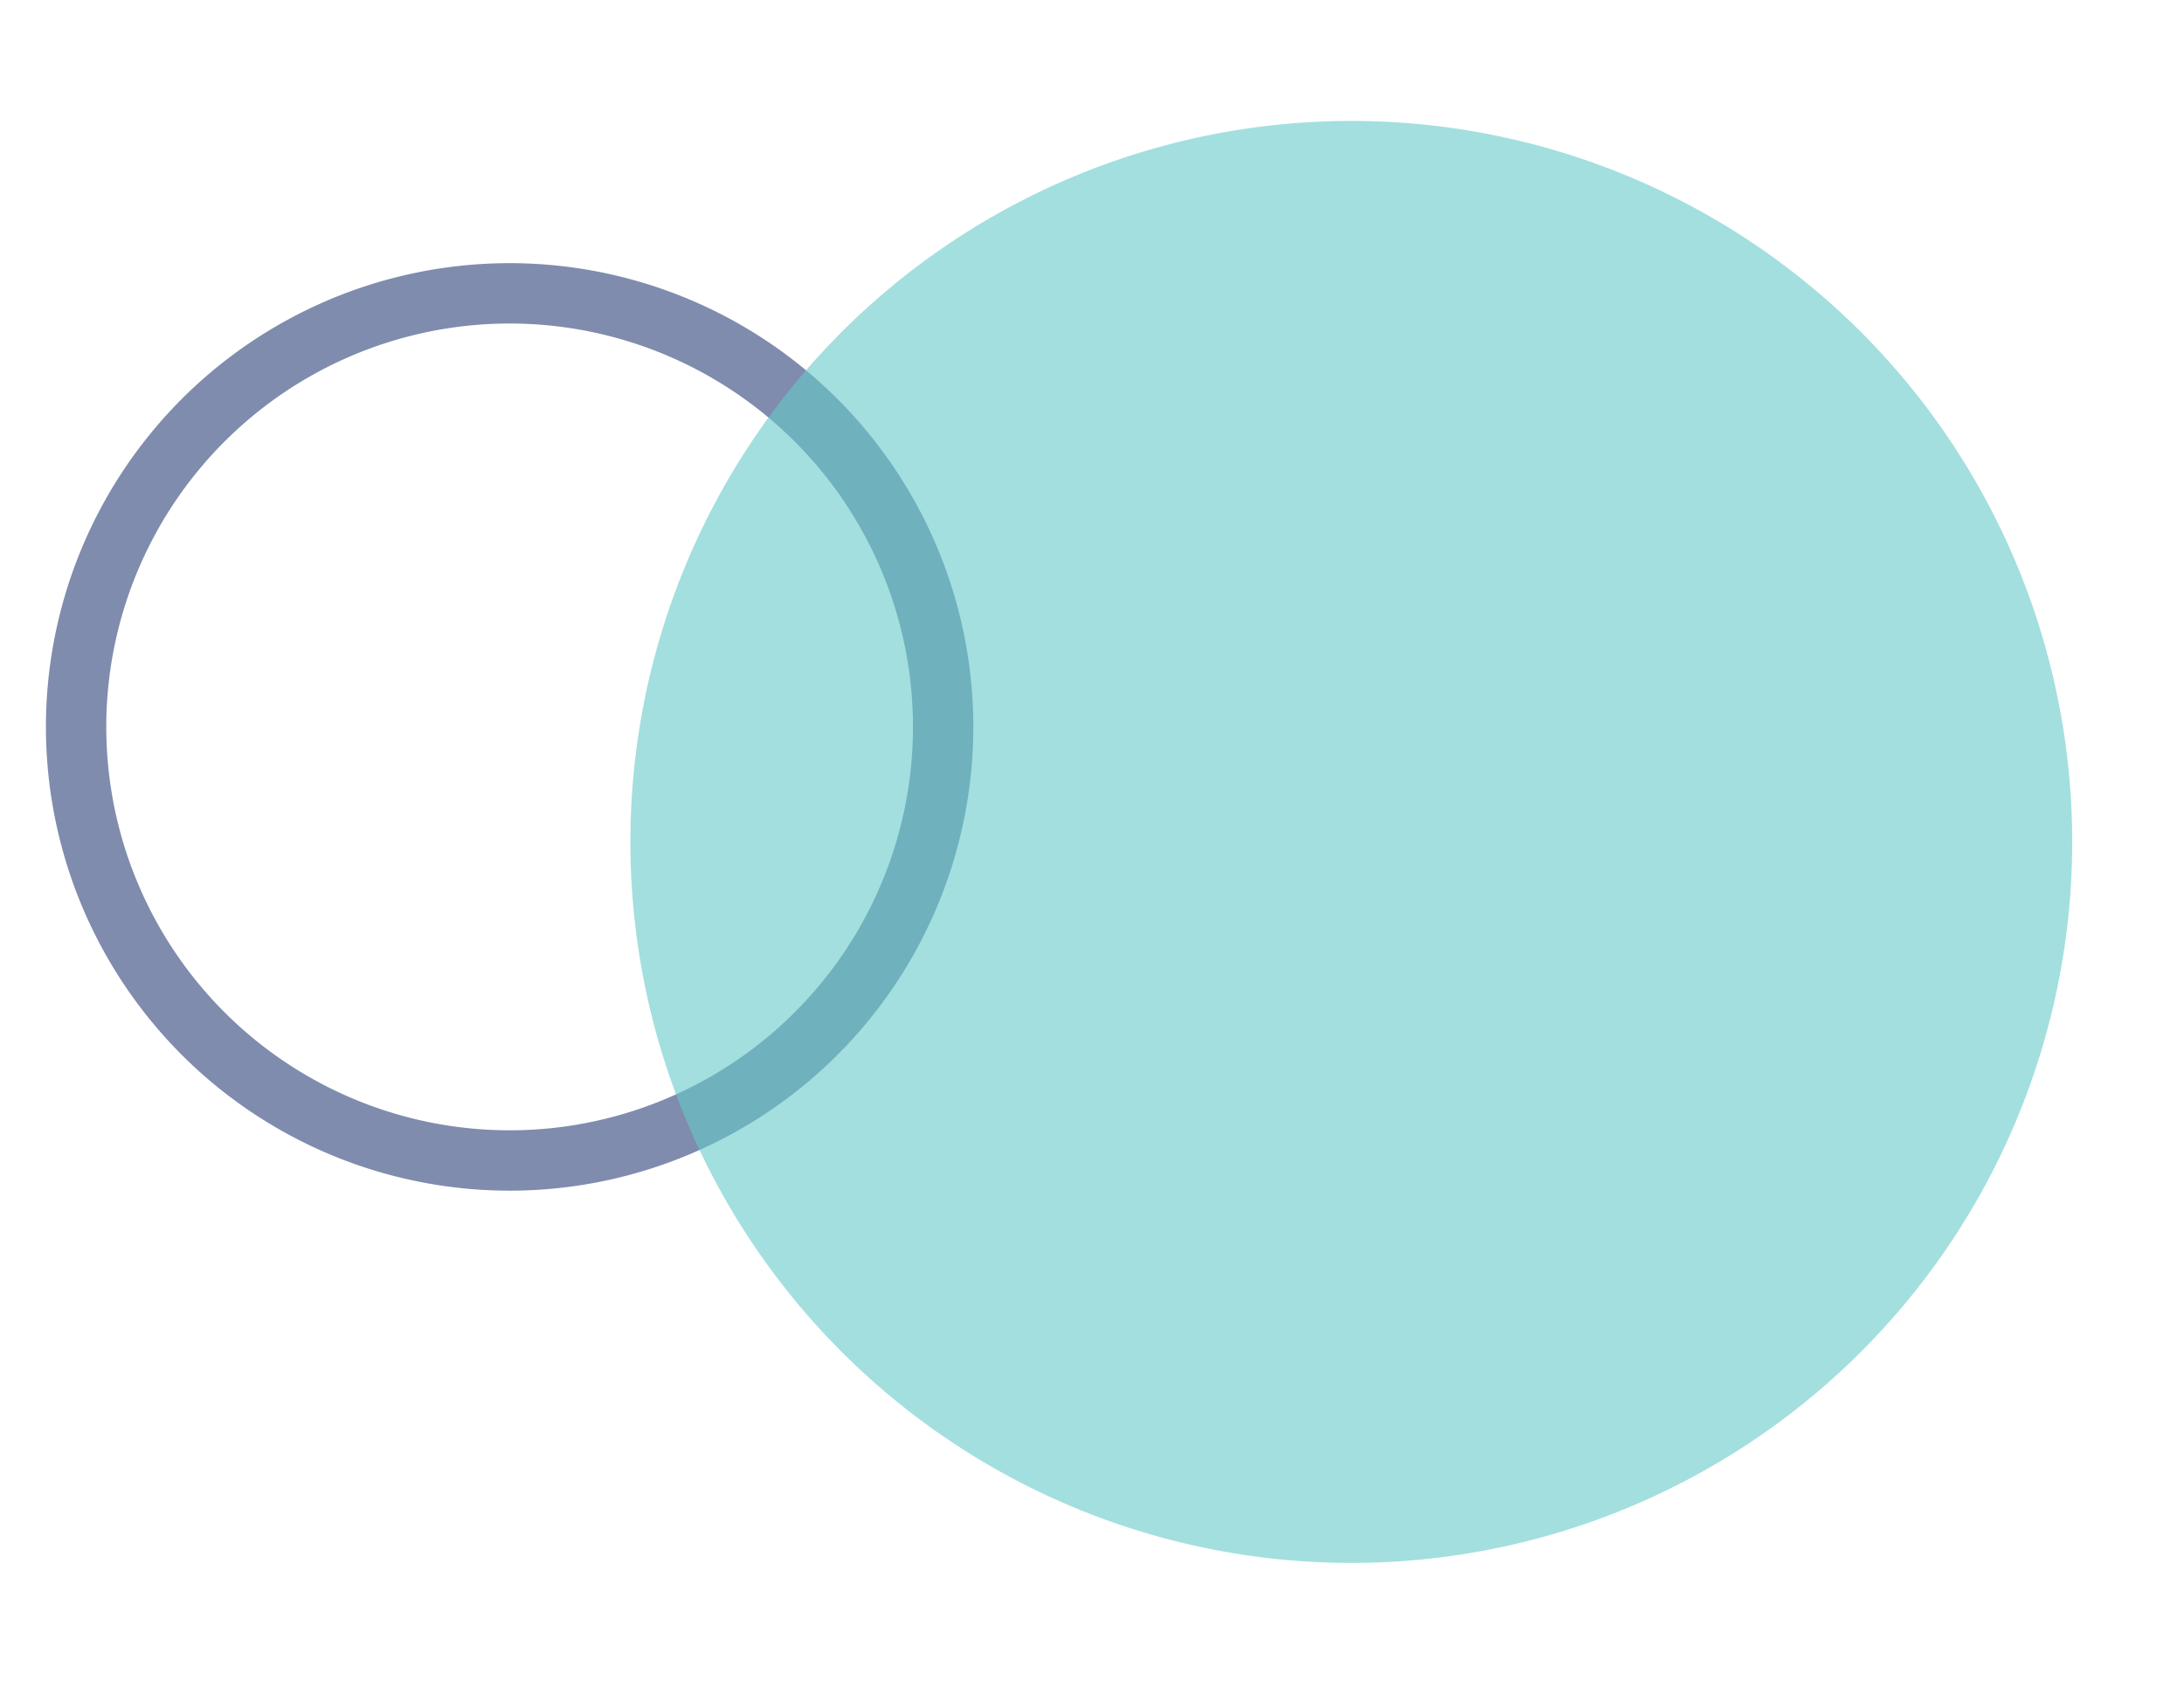 <svg xmlns="http://www.w3.org/2000/svg" width="180.94" height="139.221" viewBox="0 0 180.94 139.221"><defs><clipPath id="a"><path data-name="Rectangle 8233" fill="#65c9c9" d="M0 0h127.077v122.84H0z"/></clipPath></defs><g data-name="Circles with stat"><path data-name="Path 106197" d="M6.502 63.97a35.916 35.916 0 1139.473 31.966A35.916 35.916 0 016.502 63.97" fill="none" stroke="#7f8cad" stroke-width="5"/><g data-name="Group 39742"><g data-name="Group 4118"><g data-name="Group 4117" clip-path="url(#a)" transform="rotate(-96 92.065 43.15)" opacity=".6"><g data-name="Group 4116"><path data-name="Path 3964" d="M63.538.424A59.725 59.725 0 113.813 60.149 59.725 59.725 0 0163.538.424" fill="#65c9c9"/></g></g></g></g></g></svg>
